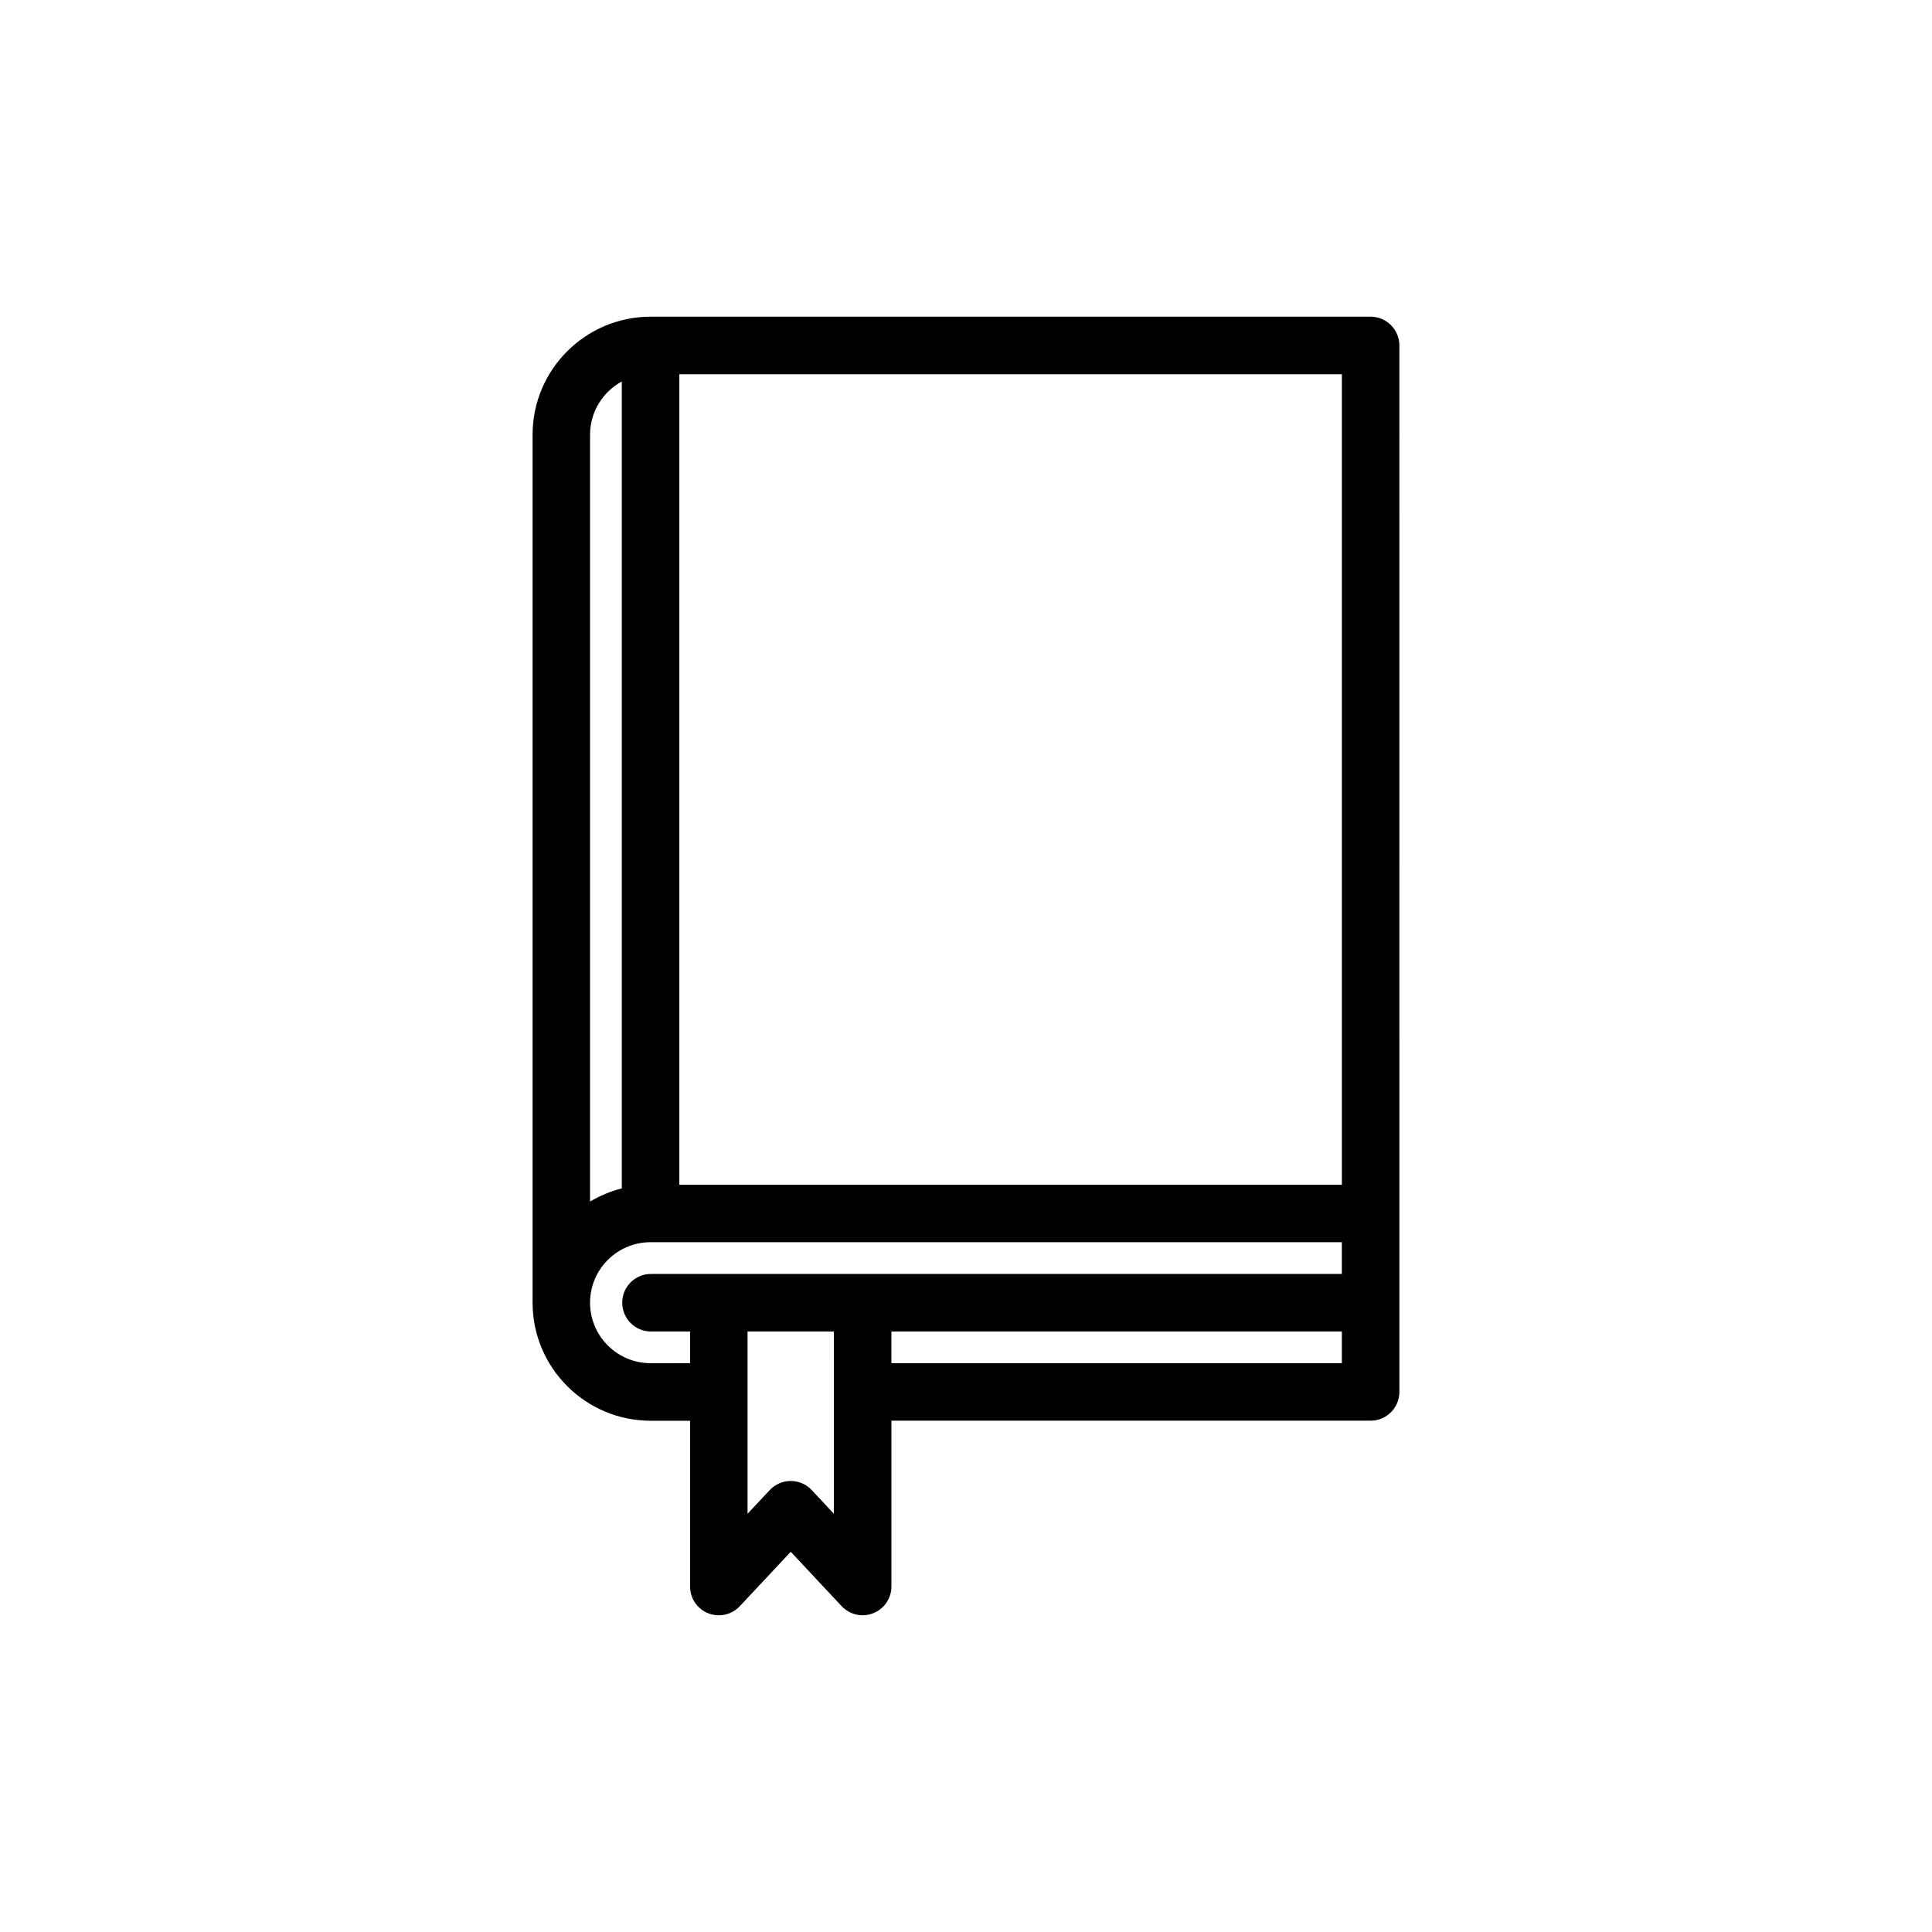 <?xml version="1.0" encoding="UTF-8"?>
<!-- Uploaded to: ICON Repo, www.svgrepo.com, Generator: ICON Repo Mixer Tools -->
<svg fill="#000000" width="800px" height="800px" version="1.1" viewBox="144 144 512 512" xmlns="http://www.w3.org/2000/svg">
 <path d="m507.23 227.93h-190.75-0.031-0.039c-17.242 0-31.27 14.02-31.27 31.27v230.03c0 17.23 14.012 31.262 31.25 31.281h0.02 10.469v43.949c0 3.129 1.91 5.941 4.812 7.082 0.918 0.363 1.867 0.527 2.805 0.527 2.066 0 4.098-0.836 5.562-2.414l13.504-14.414 13.492 14.414c2.144 2.273 5.453 3.031 8.363 1.867 2.91-1.148 4.82-3.953 4.82-7.082v-43.949h127c4.211 0 7.617-3.422 7.617-7.629v-47.301l-0.004-230.01c-0.004-4.211-3.41-7.625-7.621-7.625zm-183.2 15.242h175.58v214.8h-175.58zm-15.246 1.93v213.84c-3.004 0.746-5.812 1.949-8.414 3.492v-203.24c0.004-6.086 3.426-11.383 8.414-14.098zm7.629 260.16c-8.848 0-16.043-7.195-16.043-16.031 0-8.848 7.195-16.035 16.043-16.035h183.19v8.414h-183.09c-4.211 0-7.617 3.41-7.617 7.621 0 4.211 3.406 7.629 7.617 7.629h10.363v8.402zm48.57 39.902-5.863-6.273c-1.445-1.547-3.457-2.414-5.562-2.414s-4.121 0.867-5.566 2.414l-5.883 6.273v-48.309h22.879zm15.25-48.305h119.37v8.402h-119.37z"/>
</svg>